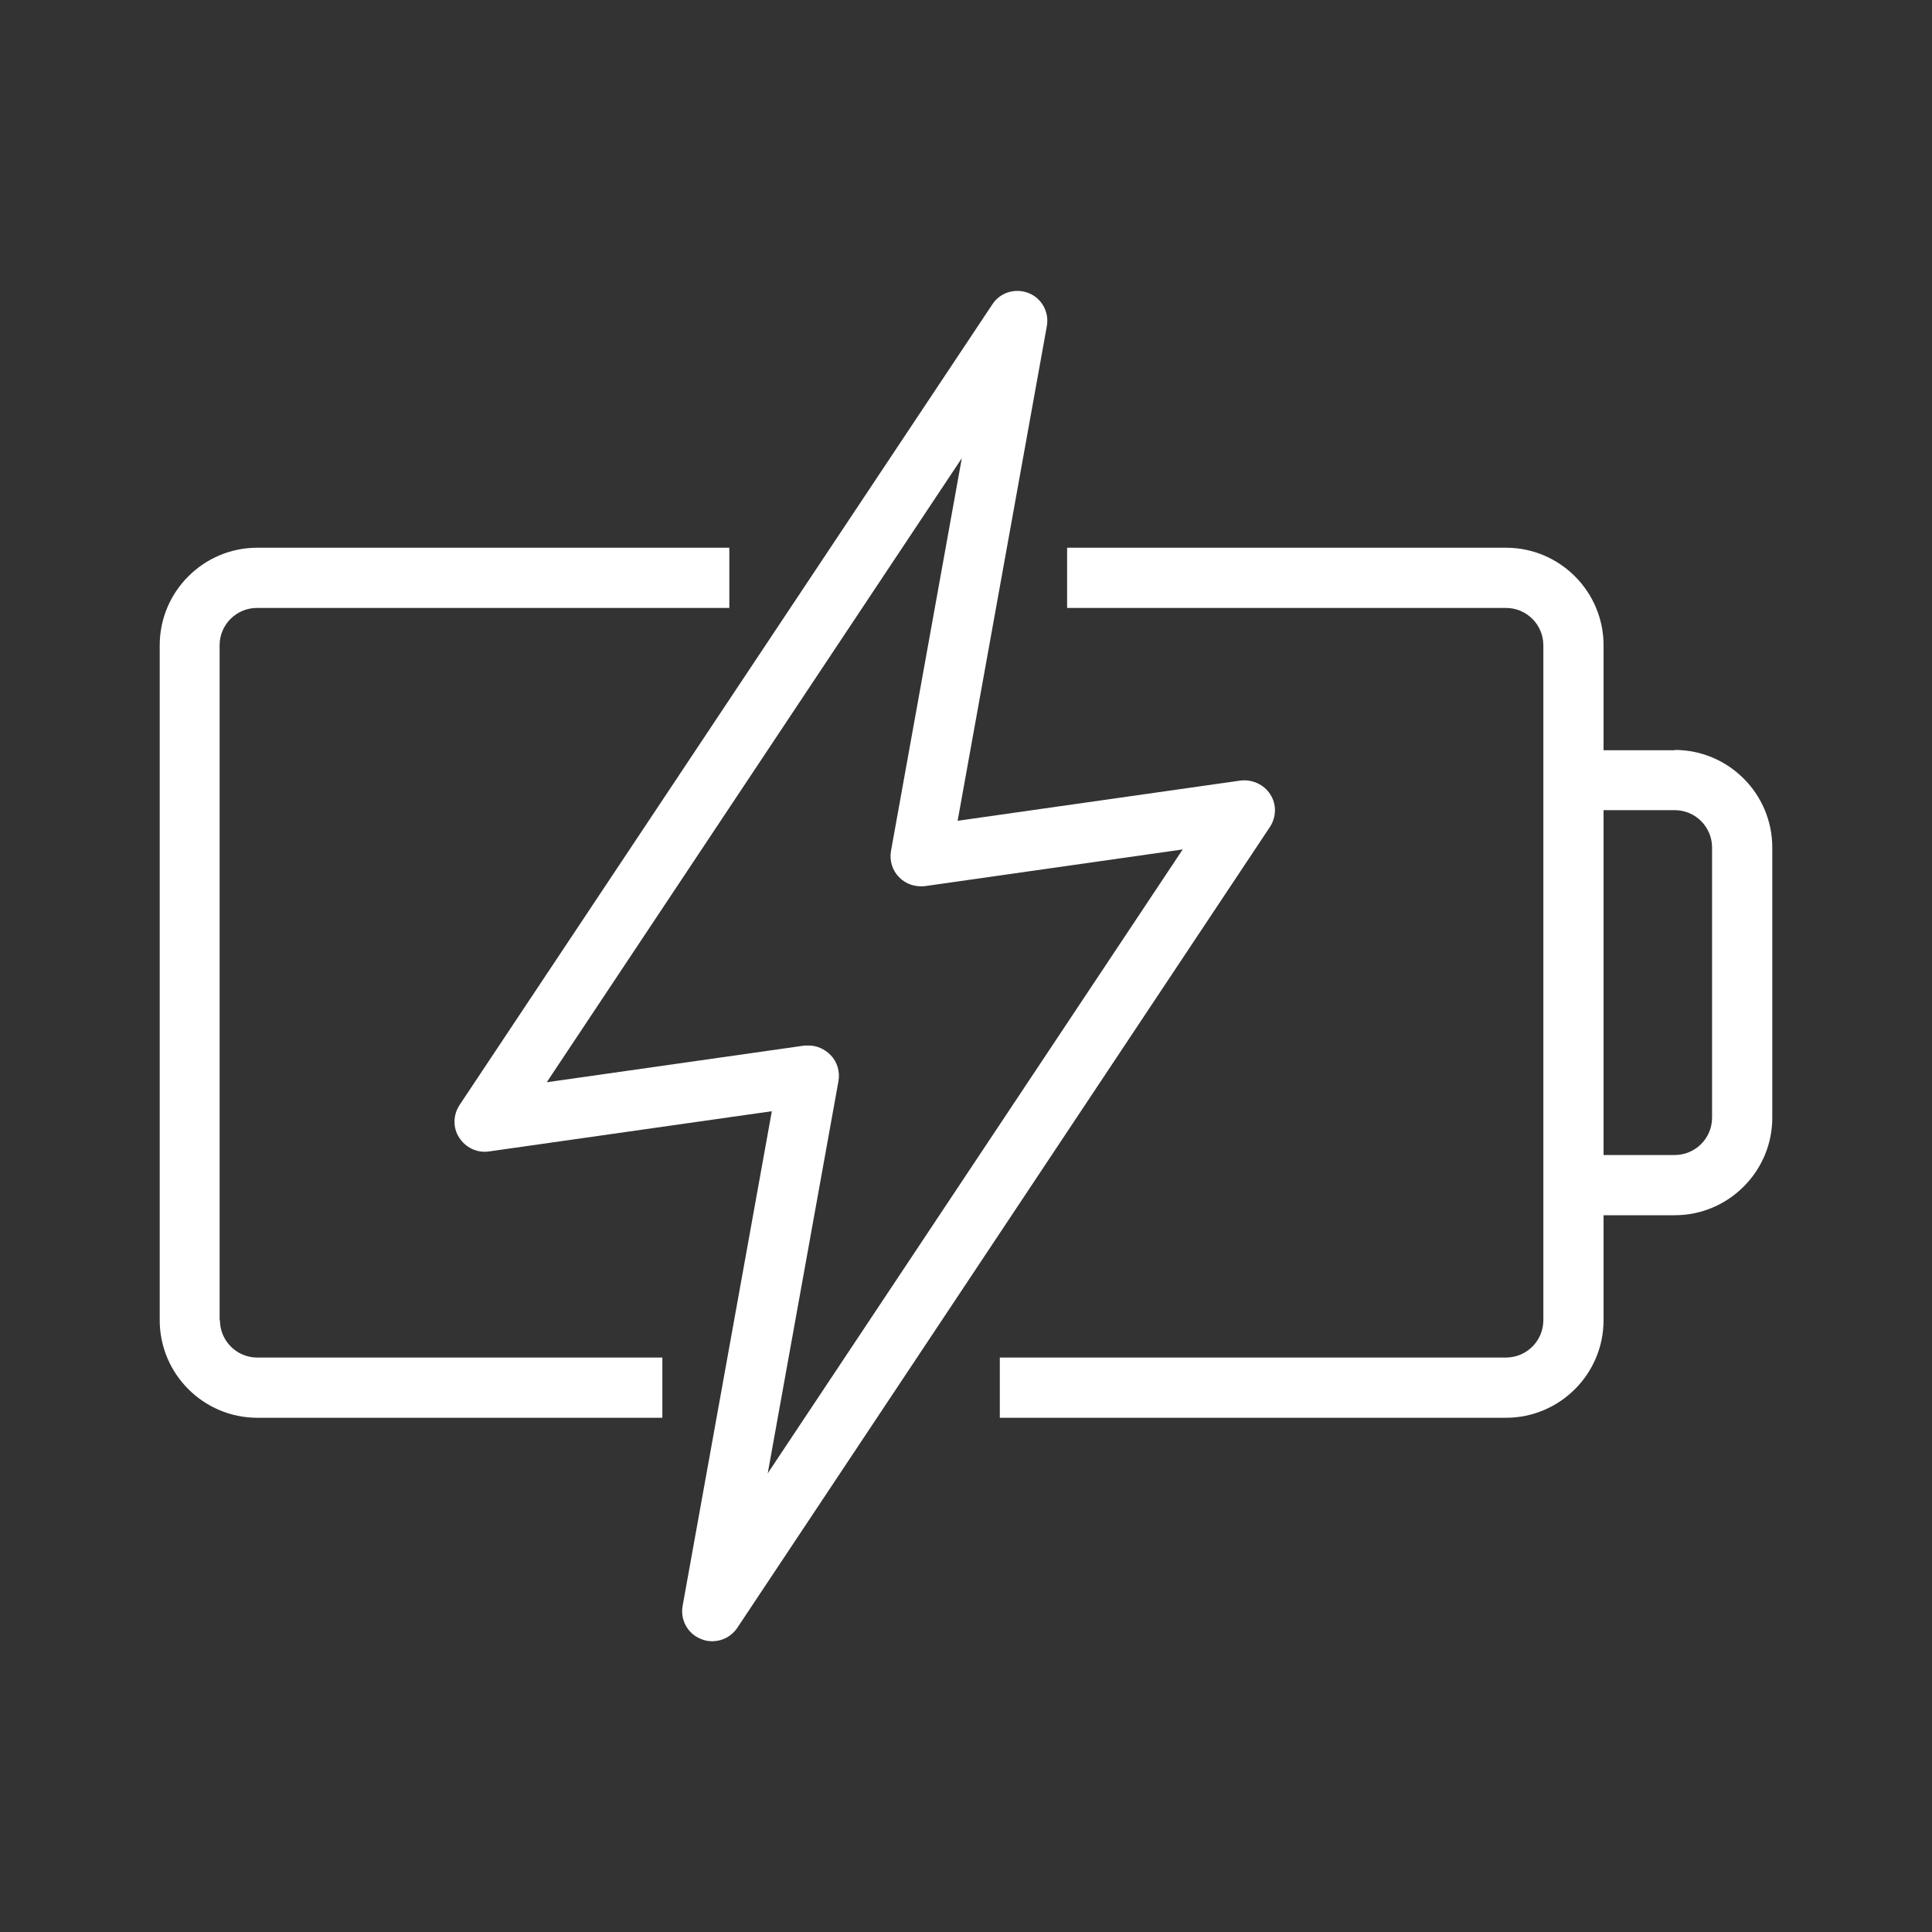 <svg viewBox="0 0 60 60" xmlns="http://www.w3.org/2000/svg" id="a"><rect x="0" y="0" width="60" height="60" fill="#333333" stroke="none"/><defs><style>.b{fill:#fff;}</style></defs><path d="M6.82,41.01V20.04c0-.64,.52-1.16,1.16-1.16h14.67v-1.87H7.99c-1.67,0-3.03,1.36-3.03,3.03v20.96c0,1.67,1.36,3.03,3.03,3.03h12.58v-1.87H7.99c-.64,0-1.16-.52-1.16-1.16Z" class="b"></path><path d="M52.01,23.3h-2.21v-3.26c0-1.67-1.36-3.03-3.03-3.03h-13.63v1.87h13.63c.64,0,1.16,.52,1.16,1.16v20.96c0,.64-.52,1.16-1.16,1.16h-15.72v1.87h15.72c1.67,0,3.03-1.36,3.03-3.03v-3.26h2.21c1.67,0,3.03-1.36,3.03-3.03v-8.39c0-1.67-1.36-3.03-3.03-3.03Zm1.16,11.41c0,.64-.52,1.16-1.16,1.16h-2.21v-10.71h2.21c.64,0,1.16,.52,1.16,1.16v8.39Z" class="b"></path><path d="M39.45,24.67c-.2-.31-.56-.47-.92-.43l-8.79,1.25,2.77-15.36c.08-.44-.16-.87-.57-1.03-.41-.16-.88-.02-1.12,.35L14.27,34.32c-.2,.31-.21,.7-.01,1.01,.2,.31,.55,.48,.92,.43l8.79-1.25-2.77,15.36c-.08,.44,.16,.87,.57,1.03,.11,.05,.23,.07,.35,.07,.31,0,.6-.15,.78-.42l16.54-24.87c.2-.31,.21-.7,.01-1.01Zm-15.61,21.1l2.2-12.2c.05-.29-.04-.6-.25-.81-.18-.18-.42-.29-.67-.29-.04,0-.09,0-.13,0l-8.01,1.14L29.87,14.23l-2.2,12.2c-.05,.29,.04,.6,.25,.81,.21,.22,.5,.31,.8,.28l8.01-1.14-12.89,19.38Z" class="b"></path></svg>